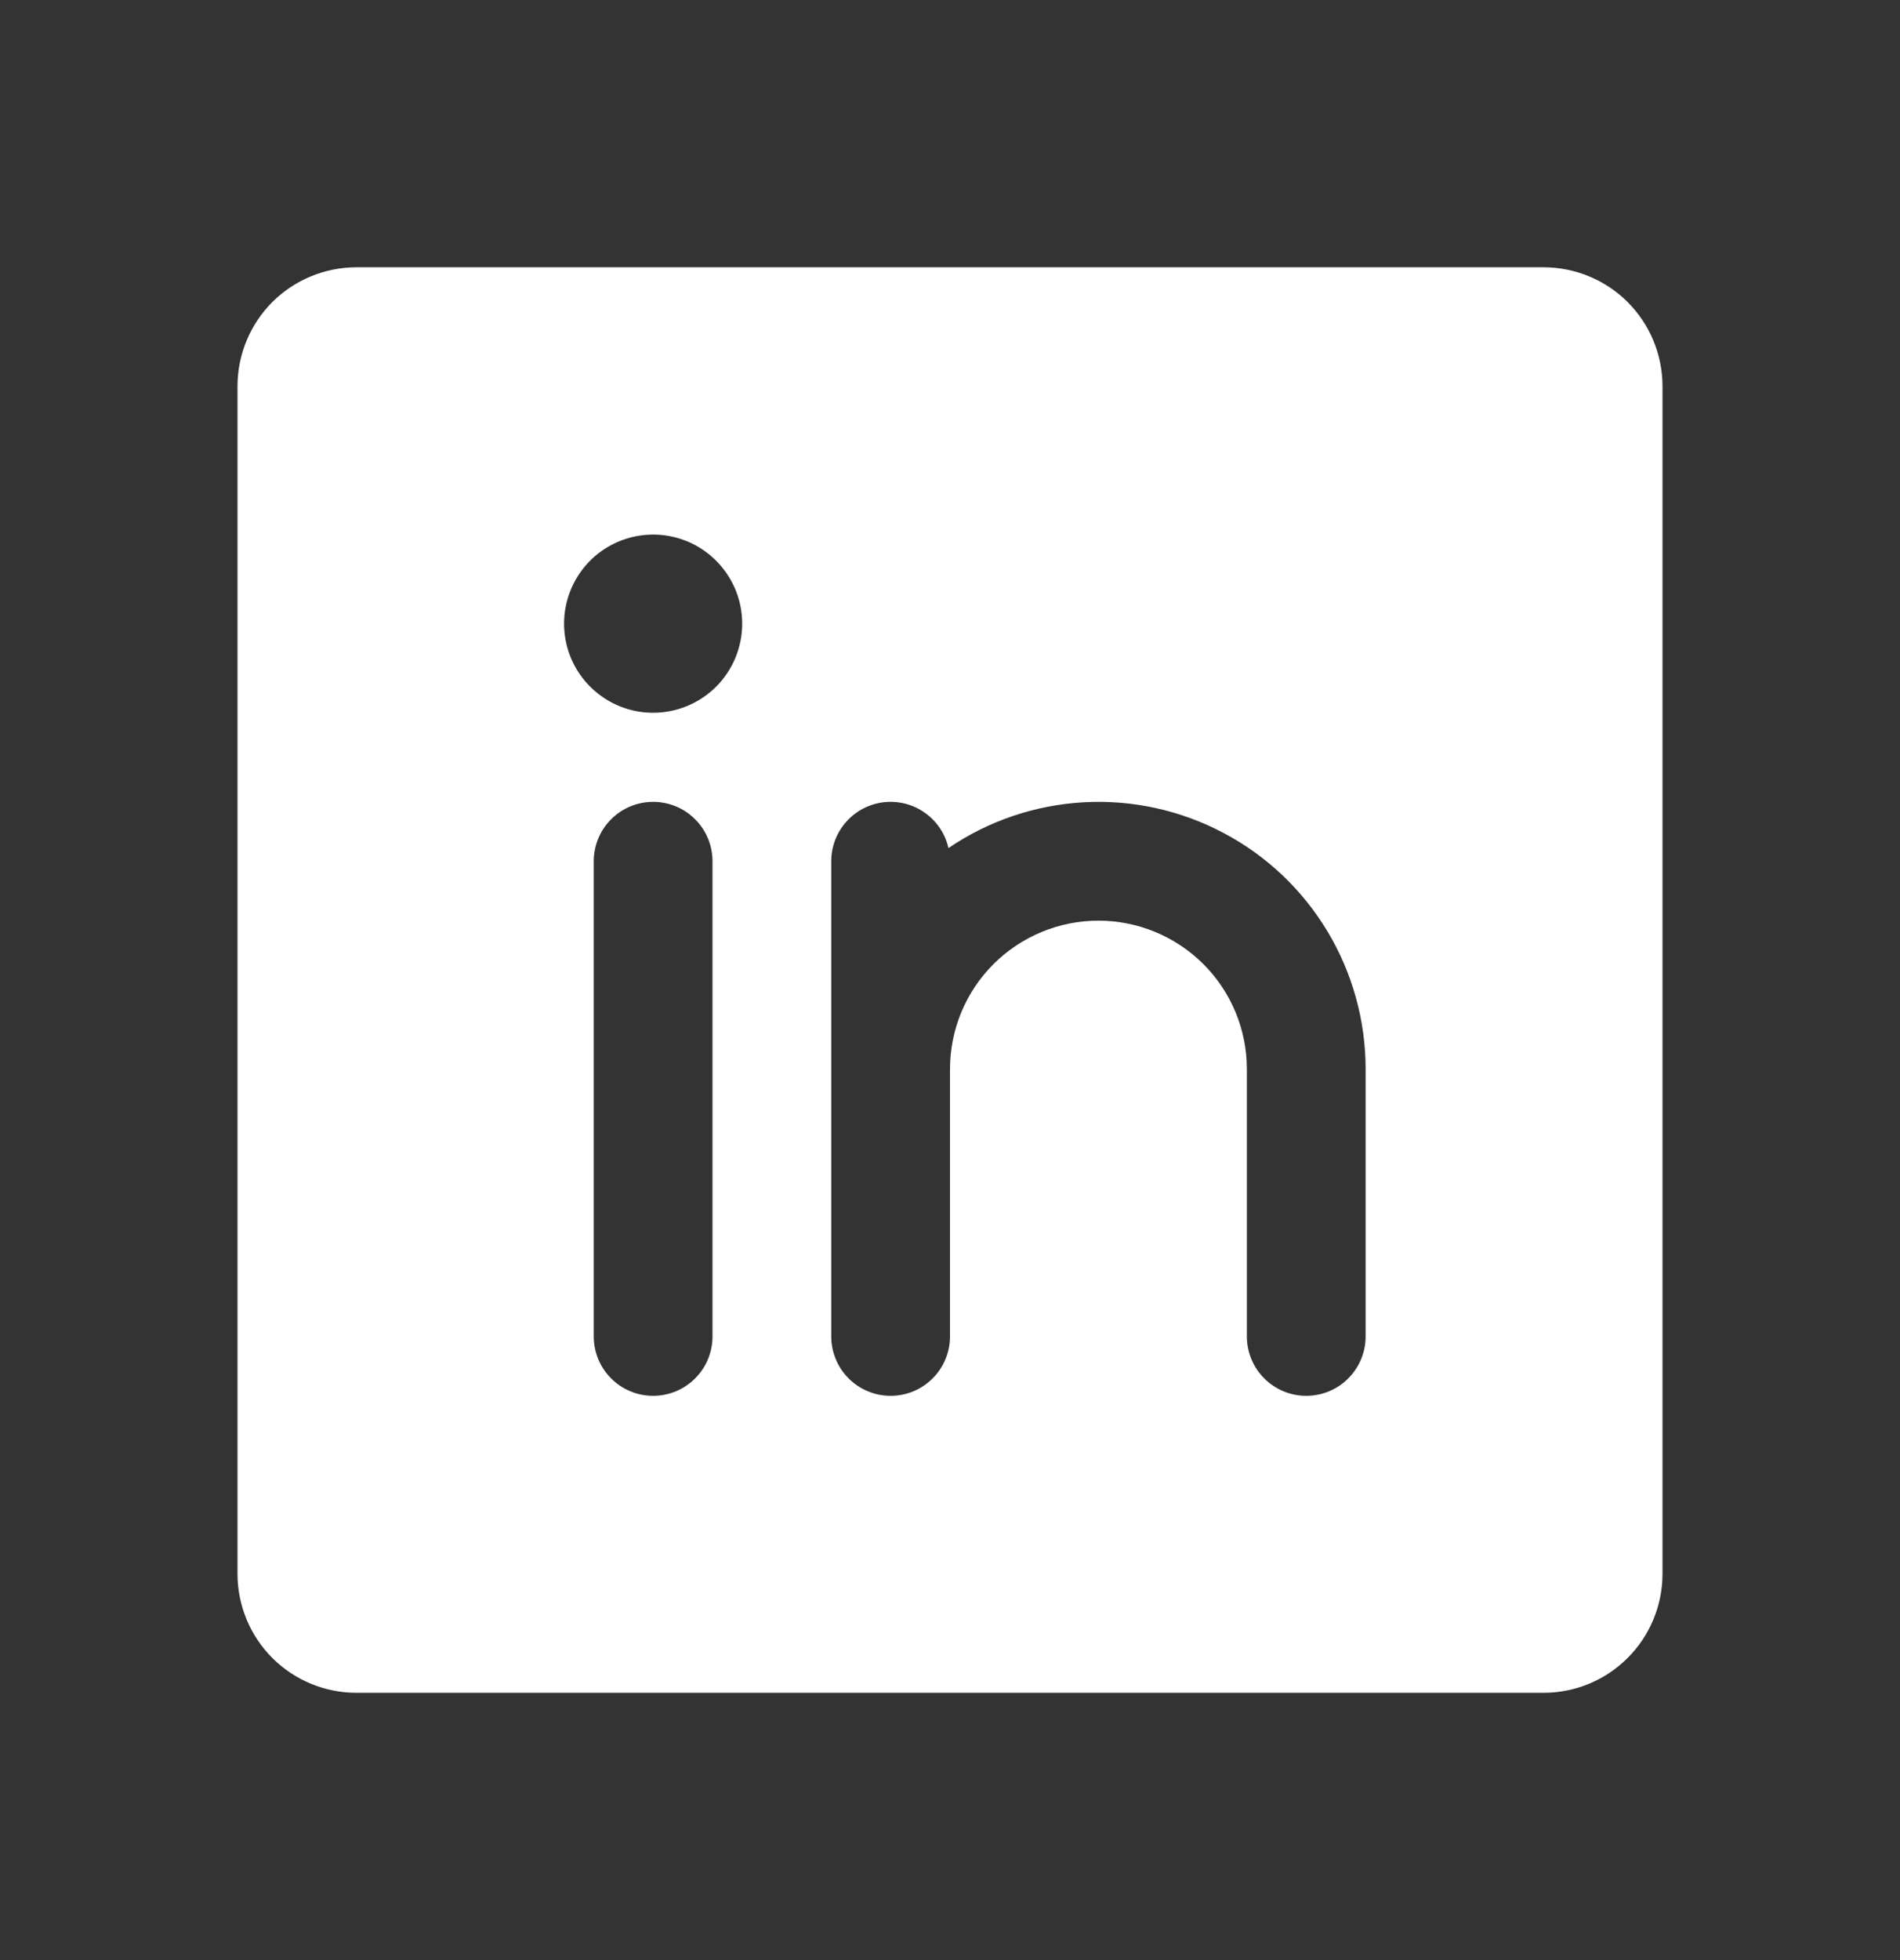 <svg width="32" height="33" viewBox="0 0 32 33" fill="none" xmlns="http://www.w3.org/2000/svg">
<rect x="0" y="0" width="32" height="33" fill="#333333" stroke="none"/>
<path d="M26 4.5H6C5.47 4.501 4.961 4.712 4.586 5.086C4.212 5.461 4.001 5.97 4 6.5V26.5C4.001 27.03 4.212 27.539 4.586 27.913C4.961 28.288 5.47 28.499 6 28.5H26C26.53 28.499 27.039 28.288 27.413 27.913C27.788 27.539 27.999 27.03 28 26.5V6.5C27.999 5.97 27.788 5.461 27.413 5.086C27.039 4.712 26.53 4.501 26 4.5ZM12 22.5C12 22.765 11.895 23.02 11.707 23.207C11.52 23.395 11.265 23.5 11 23.5C10.735 23.5 10.48 23.395 10.293 23.207C10.105 23.02 10 22.765 10 22.5V14.5C10 14.235 10.105 13.98 10.293 13.793C10.48 13.605 10.735 13.5 11 13.5C11.265 13.5 11.52 13.605 11.707 13.793C11.895 13.98 12 14.235 12 14.5V22.5ZM11 12C10.703 12 10.413 11.912 10.167 11.747C9.92 11.582 9.728 11.348 9.614 11.074C9.501 10.8 9.471 10.498 9.529 10.207C9.587 9.917 9.73 9.649 9.939 9.439C10.149 9.23 10.416 9.087 10.707 9.029C10.998 8.971 11.3 9.001 11.574 9.114C11.848 9.228 12.082 9.42 12.247 9.667C12.412 9.913 12.5 10.203 12.5 10.5C12.5 10.898 12.342 11.28 12.061 11.561C11.779 11.842 11.398 12 11 12ZM23 22.5C23 22.765 22.895 23.02 22.707 23.207C22.52 23.395 22.265 23.5 22 23.5C21.735 23.5 21.48 23.395 21.293 23.207C21.105 23.02 21 22.765 21 22.5V18C21 17.337 20.737 16.701 20.268 16.232C19.799 15.764 19.163 15.5 18.5 15.5C17.837 15.5 17.201 15.764 16.732 16.232C16.263 16.701 16 17.337 16 18V22.5C16 22.765 15.895 23.02 15.707 23.207C15.52 23.395 15.265 23.5 15 23.5C14.735 23.5 14.48 23.395 14.293 23.207C14.105 23.02 14 22.765 14 22.5V14.5C14 14.254 14.09 14.017 14.254 13.834C14.418 13.65 14.643 13.534 14.888 13.506C15.132 13.479 15.378 13.542 15.578 13.685C15.779 13.827 15.92 14.038 15.974 14.278C16.651 13.818 17.439 13.552 18.256 13.507C19.072 13.462 19.886 13.641 20.608 14.024C21.331 14.406 21.935 14.979 22.357 15.68C22.778 16.38 23 17.183 23 18V22.5Z" fill="white"/>
</svg>
